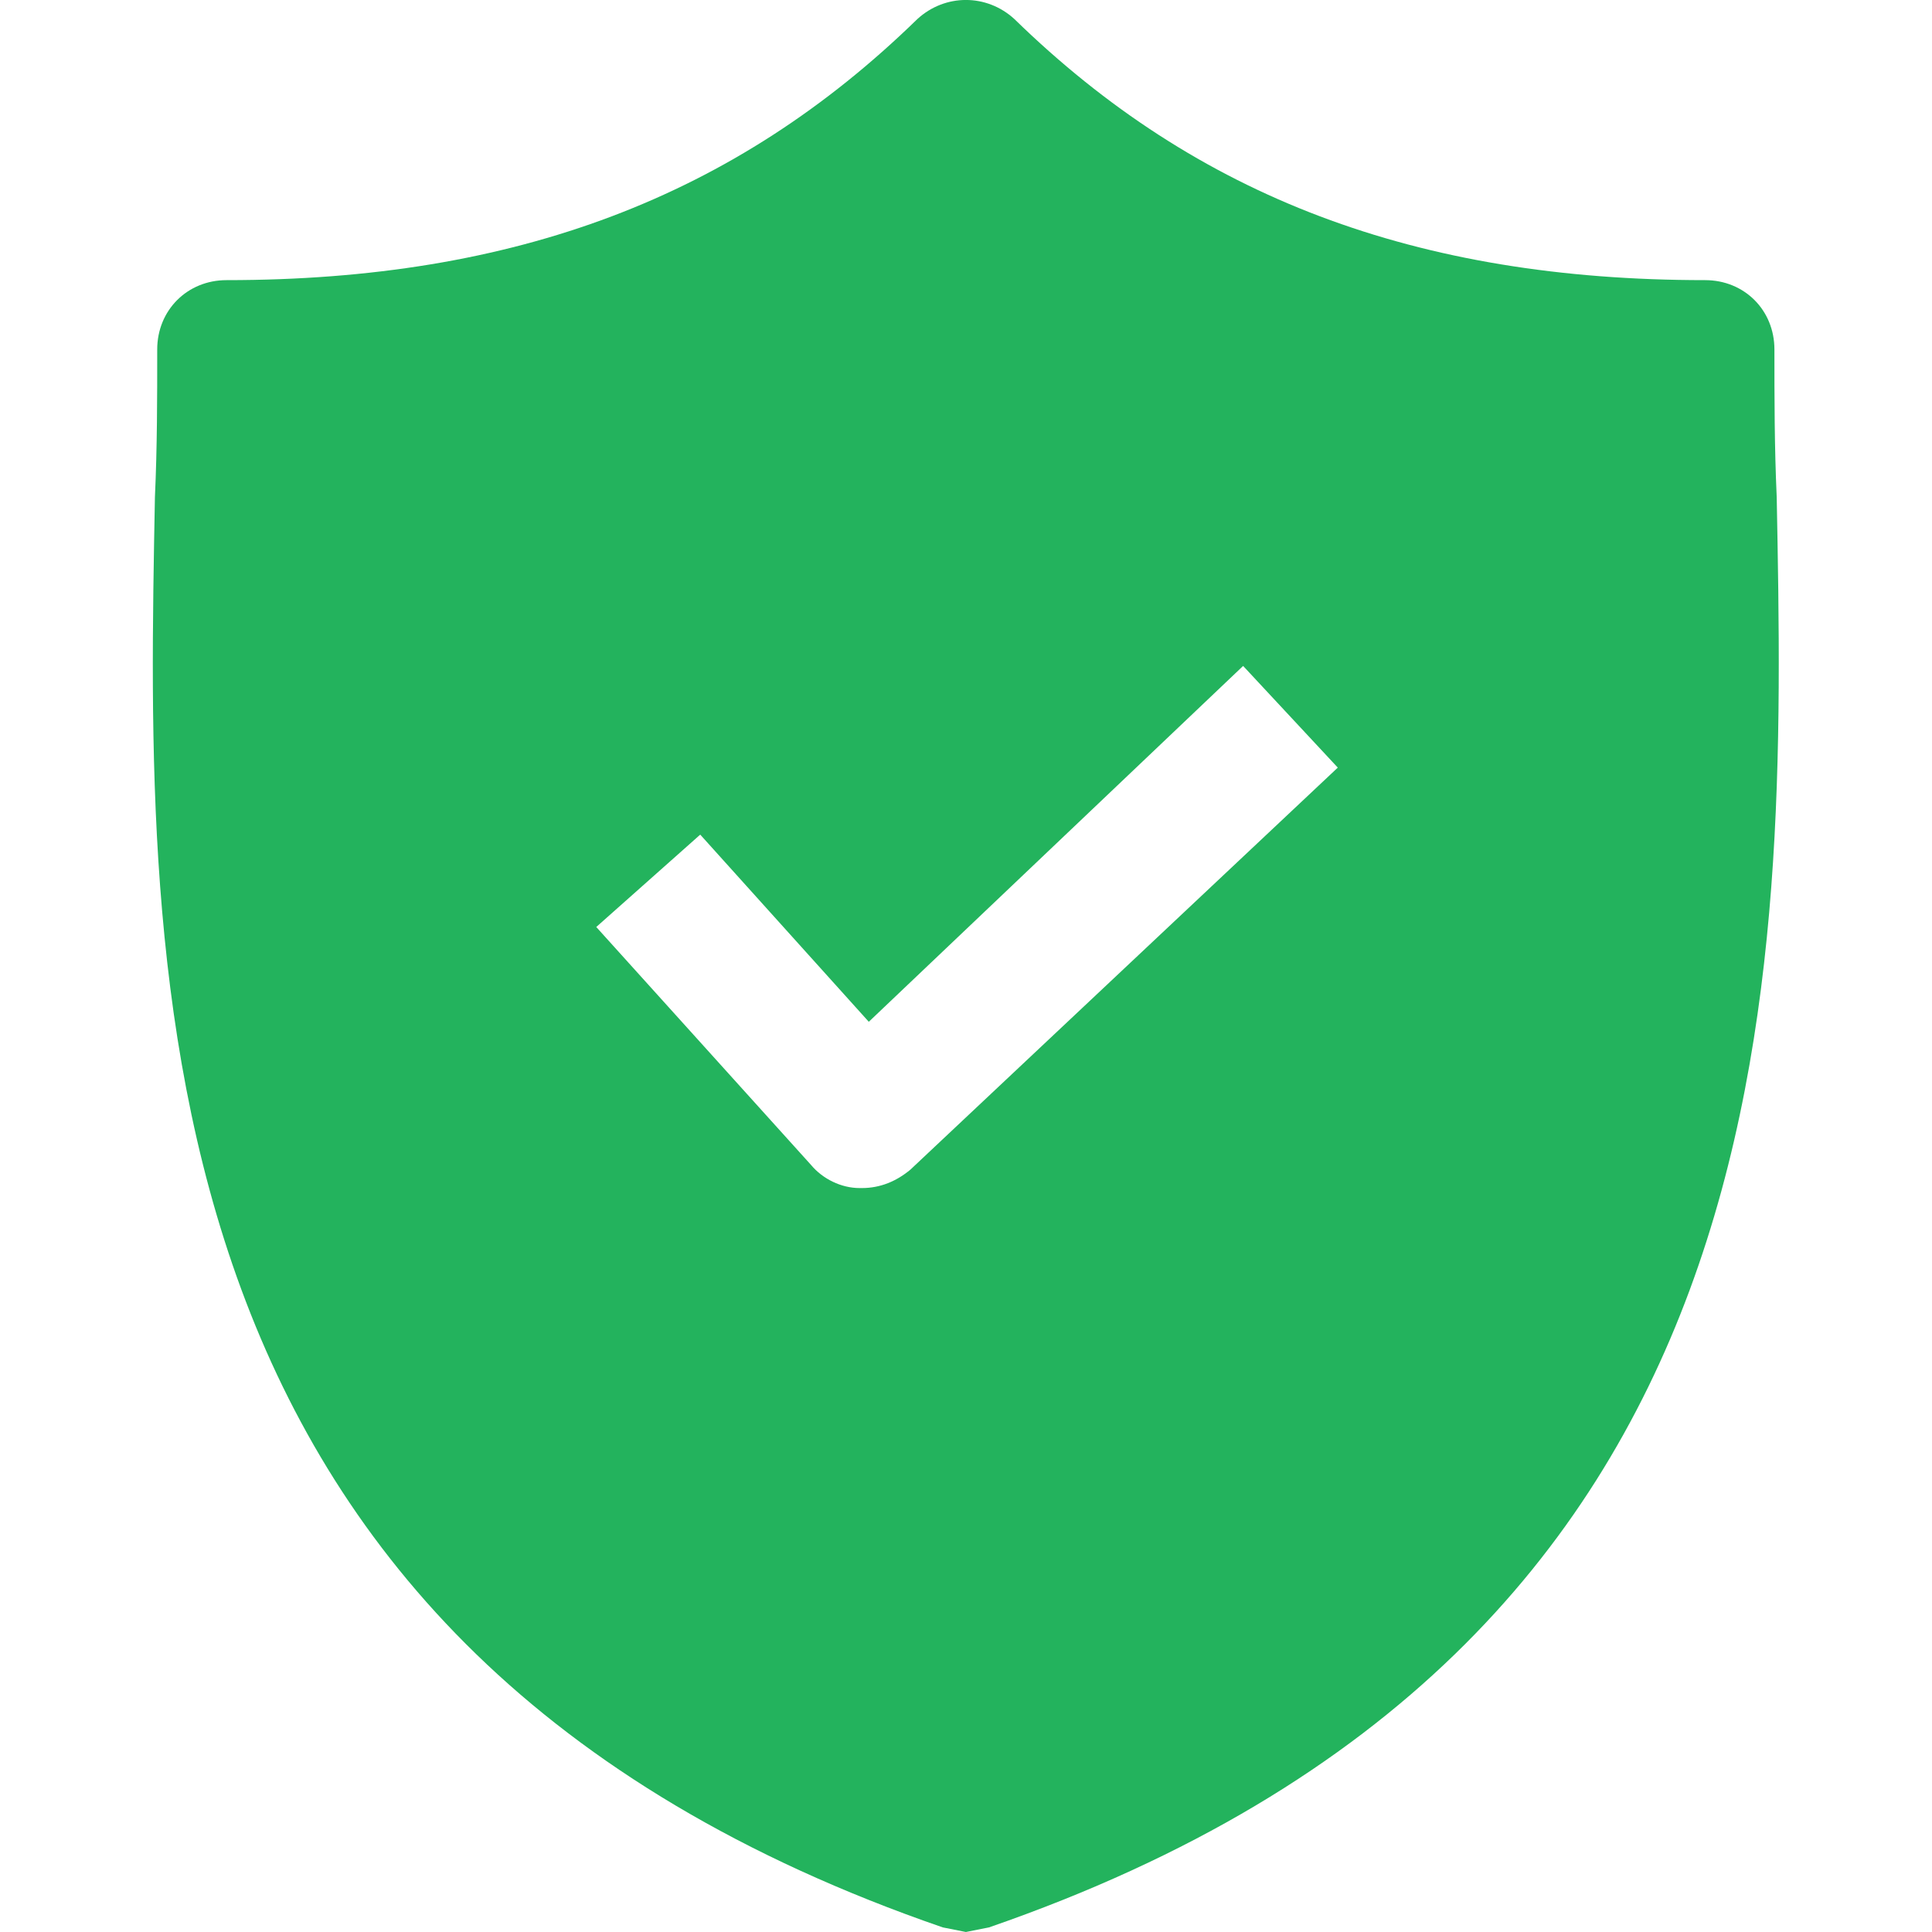 <svg width="16" height="16" viewBox="0 0 16 16" fill="none" xmlns="http://www.w3.org/2000/svg">
<path d="M14.714 4.118C14.695 3.697 14.695 3.296 14.695 2.894C14.695 2.569 14.447 2.32 14.121 2.32C11.73 2.32 9.912 1.631 8.401 0.158C8.171 -0.053 7.827 -0.053 7.597 0.158C6.086 1.631 4.268 2.32 1.876 2.32C1.551 2.32 1.302 2.569 1.302 2.894C1.302 3.296 1.302 3.697 1.283 4.118C1.207 8.136 1.092 13.647 7.808 15.962L7.999 16L8.19 15.962C14.887 13.647 14.791 8.155 14.714 4.118ZM7.54 9.686C7.425 9.782 7.291 9.839 7.138 9.839H7.119C6.966 9.839 6.813 9.763 6.717 9.648L4.938 7.677L5.799 6.912L7.195 8.462L10.295 5.515L11.079 6.357L7.54 9.686Z" fill="#23B35D"/>
</svg>
